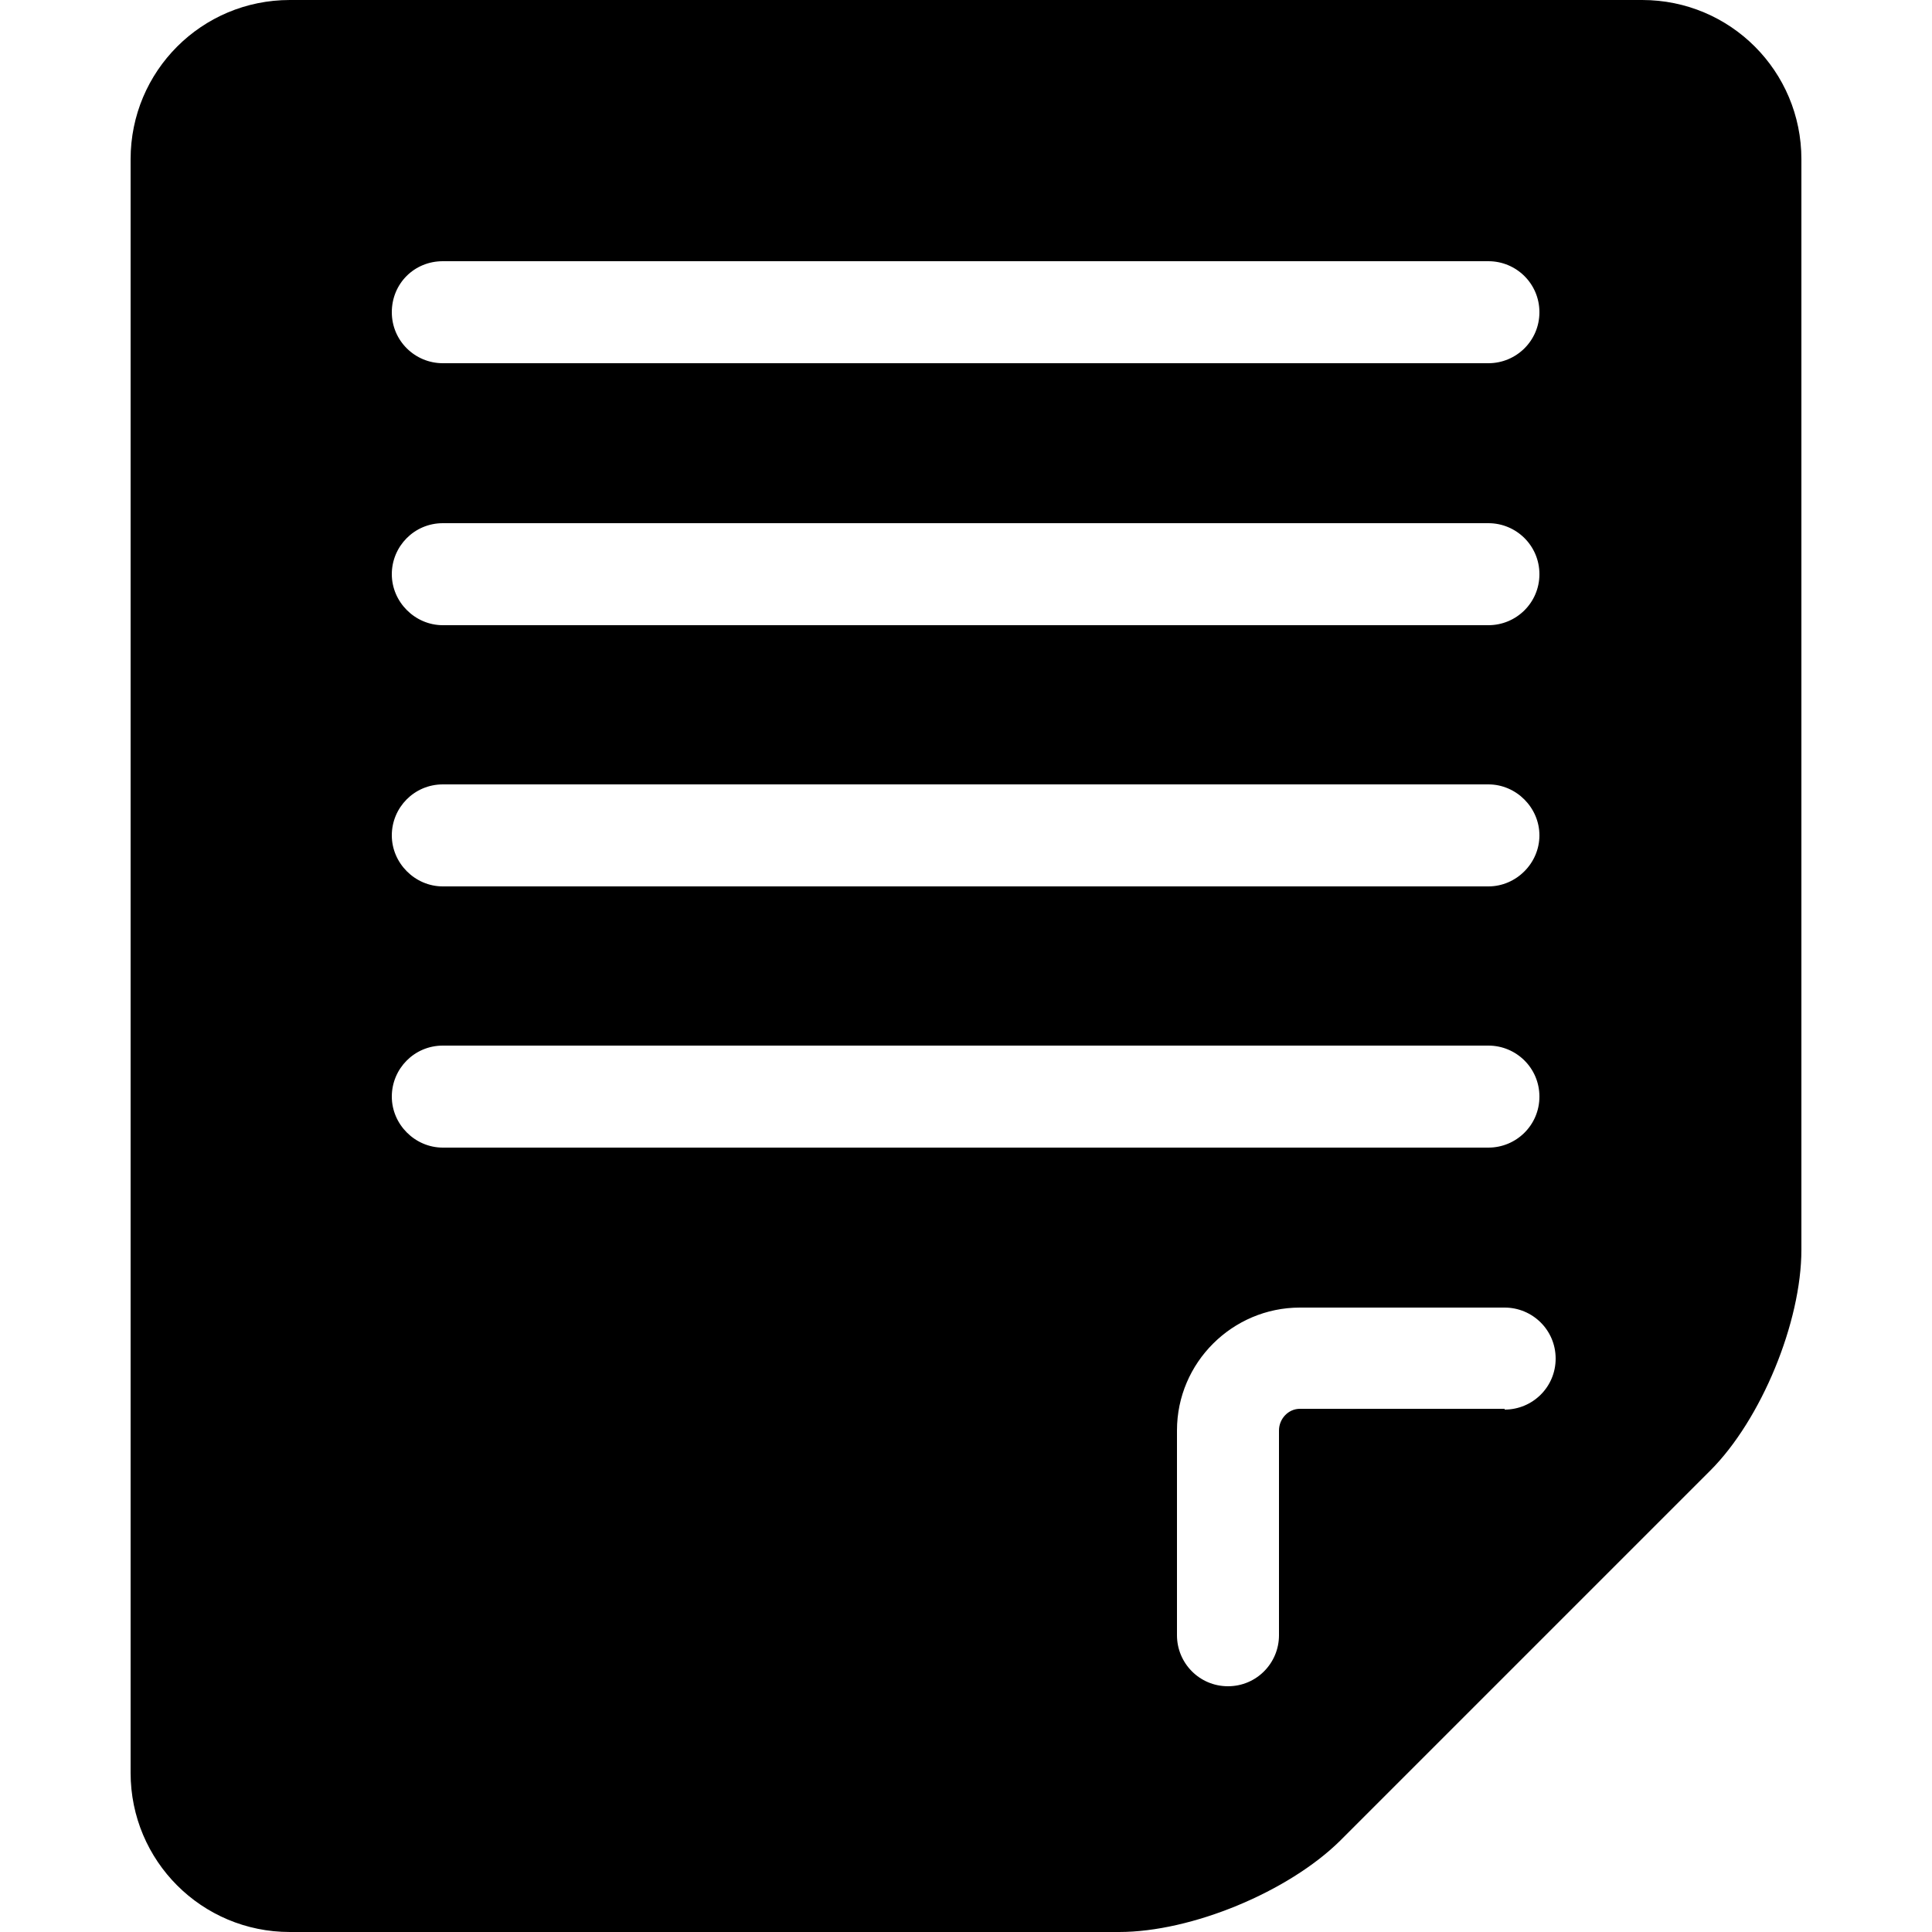<?xml version="1.0" encoding="UTF-8"?>
<svg id="icon" xmlns="http://www.w3.org/2000/svg" width="25" height="25" viewBox="0 0 25 25">
  <path d="M21.25,0H3.75C2.61,0,1.69.92,1.69,2.06v20.88c0,1.14.92,2.06,2.06,2.06h10.73c.94,0,2.19-.52,2.86-1.18l4.79-4.79c.66-.66,1.18-1.92,1.18-2.86V2.06c0-1.14-.92-2.06-2.06-2.06ZM5.73,3.38h13.53c.36,0,.66.29.66.66s-.3.66-.66.66H5.73c-.36,0-.66-.29-.66-.66s.29-.66.66-.66ZM5.73,6.77h13.53c.36,0,.66.29.66.66s-.3.66-.66.66H5.73c-.36,0-.66-.3-.66-.66s.29-.66.66-.66ZM5.73,10.15h13.53c.36,0,.66.3.66.66s-.3.66-.66.66H5.73c-.36,0-.66-.3-.66-.66s.29-.66.66-.66ZM5.73,14.85c-.36,0-.66-.3-.66-.66s.29-.66.66-.66h13.53c.36,0,.66.29.66.66s-.3.66-.66.66H5.73ZM19.47,18.23h-2.65c-.15,0-.27.13-.27.28v2.65c0,.36-.29.66-.66.66s-.66-.3-.66-.66v-2.65c0-.88.72-1.59,1.59-1.59h2.65c.36,0,.66.29.66.66s-.3.66-.66.66Z"/>
</svg>